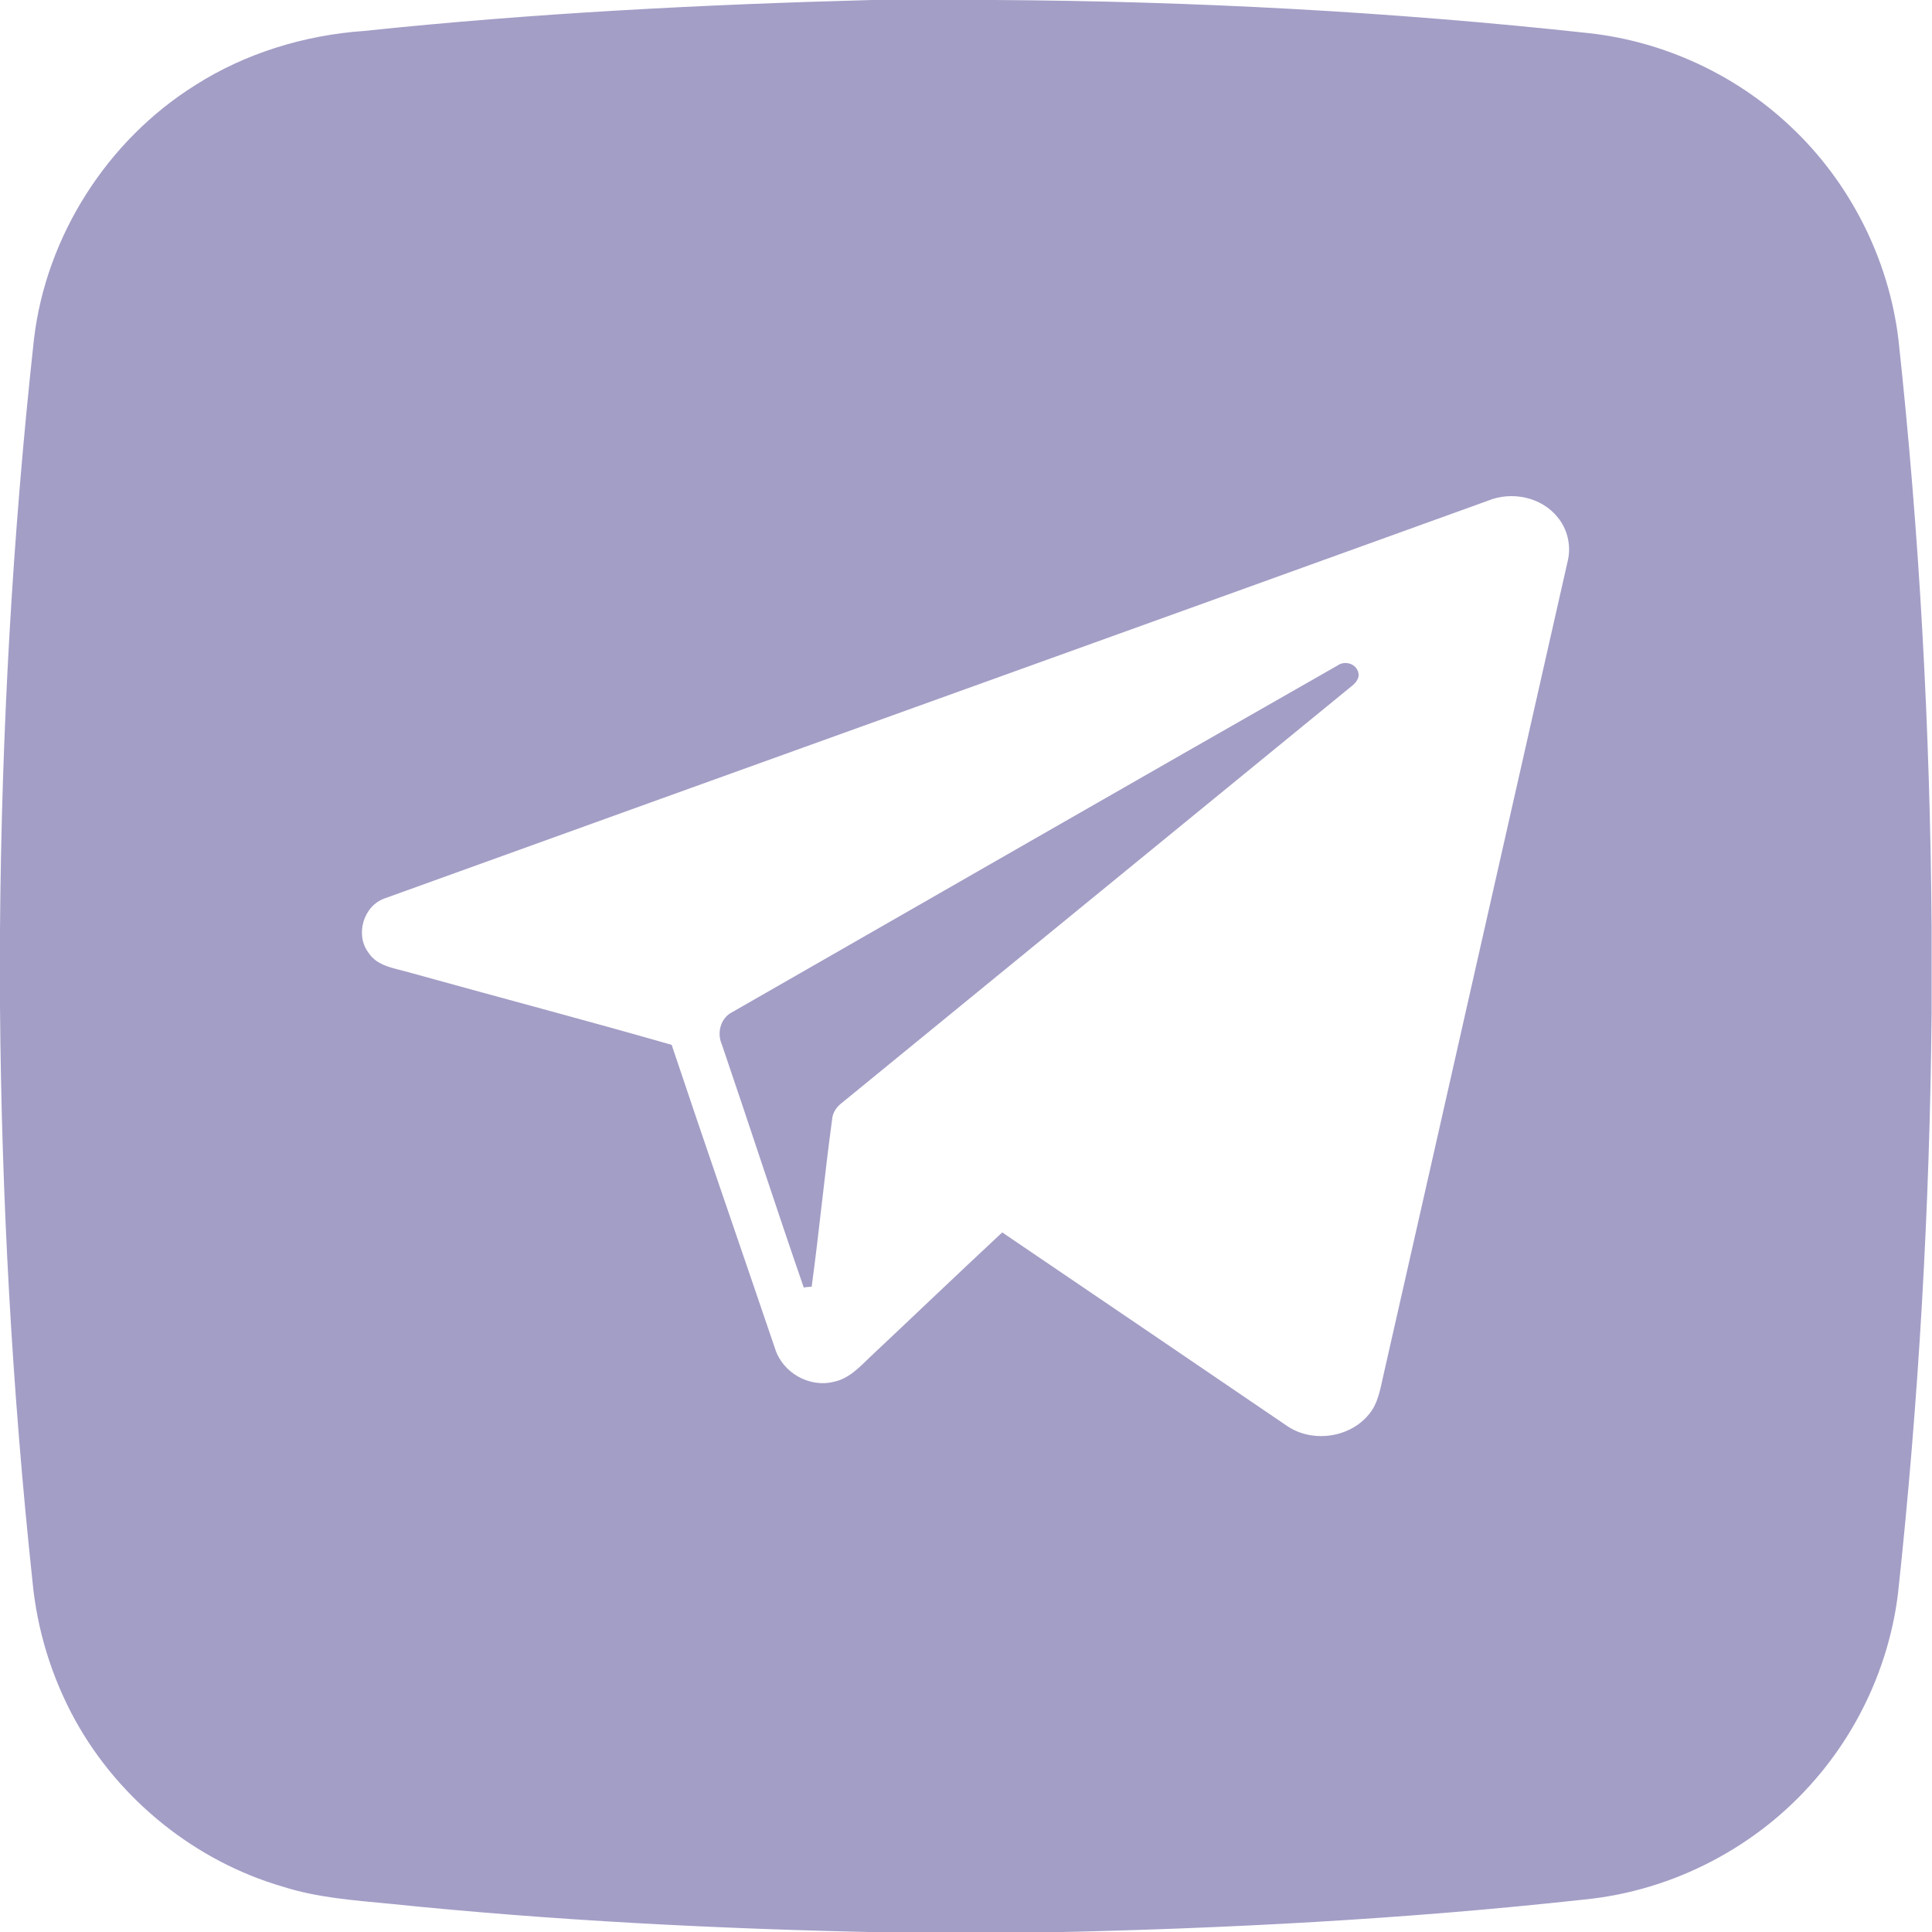<?xml version="1.0" encoding="UTF-8"?> <!-- Generator: Adobe Illustrator 22.0.0, SVG Export Plug-In . SVG Version: 6.00 Build 0) --> <svg xmlns="http://www.w3.org/2000/svg" xmlns:xlink="http://www.w3.org/1999/xlink" id="Слой_1" x="0px" y="0px" viewBox="0 0 512 512" style="enable-background:new 0 0 512 512;" xml:space="preserve"> <style type="text/css"> .st0{fill:#A39EC6;} </style> <g id="_x23_000000ff_1_"> <path class="st0" d="M358,182c-44.9,36.7-89.9,73.5-134.8,110.2c-1.5,1.1-2.6,2.7-2.7,4.6c-2,14.7-3.4,29.5-5.4,44.2 c-0.5,0-1.6,0.1-2.1,0.2c-7.4-21.4-14.4-43-21.7-64.4c-1.4-3.1-0.3-7.1,2.8-8.6c53.4-30.6,106.8-61.3,160.3-91.8 c1.9-1.4,4.8-0.6,5.5,1.6C360.5,179.7,359.2,181.1,358,182z"></path> <path class="st0" d="M503.1,89.9c-2.6-21.4-12.9-41.7-28.6-56.4C460,19.8,441,11,421.2,8.8c-52.3-5.7-105-8.5-157.6-8.8H231 c-44.9,1.2-89.8,3.5-134.5,8.2C80.7,9.3,65,14.1,51.7,22.6c-23.3,14.6-39.5,40-42.7,67.3C3.3,141.9,0.4,194.1,0,246.3v20.3 C0.4,317.5,3.2,368.4,8.6,419c1.2,12.9,5.1,25.6,11.4,37c11.7,21.1,31.9,37.3,55,44c9.1,2.9,18.7,3.6,28.1,4.5 c43.7,4.5,87.6,6.7,131.5,7.6h42.8c47.5-1,95.1-3.5,142.4-8.7c23.6-2.3,46-14,61.4-32c11.9-13.8,19.6-31.1,21.8-49.2 c5.5-51,8.4-102.2,8.9-153.5v-23.2C511.5,193.4,508.7,141.5,503.1,89.9z M265.6,326.6c-11.8,11-23.4,22.1-35.1,33.1 c-2.8,2.7-5.6,5.7-9.6,6.5c-6.4,1.6-13.5-2.4-15.5-8.8c-9.1-26.8-18.4-53.6-27.4-80.5c-23-6.6-46.2-12.7-69.2-19.1 c-4-1.2-8.8-1.6-11.2-5.4c-3.5-4.7-1.3-12.3,4.3-14.3c97.5-35.2,195-70.2,292.4-105.4c6.3-2.6,14.2-1,18.5,4.4 c2.6,3.1,3.6,7.5,2.7,11.4c-16.3,71.9-32.5,143.8-48.8,215.6c-0.9,3.8-1.4,7.8-4,10.8c-5.1,6.2-15,7.5-21.6,3 C316,360.8,290.8,343.7,265.6,326.6z"></path> </g> </svg> 
